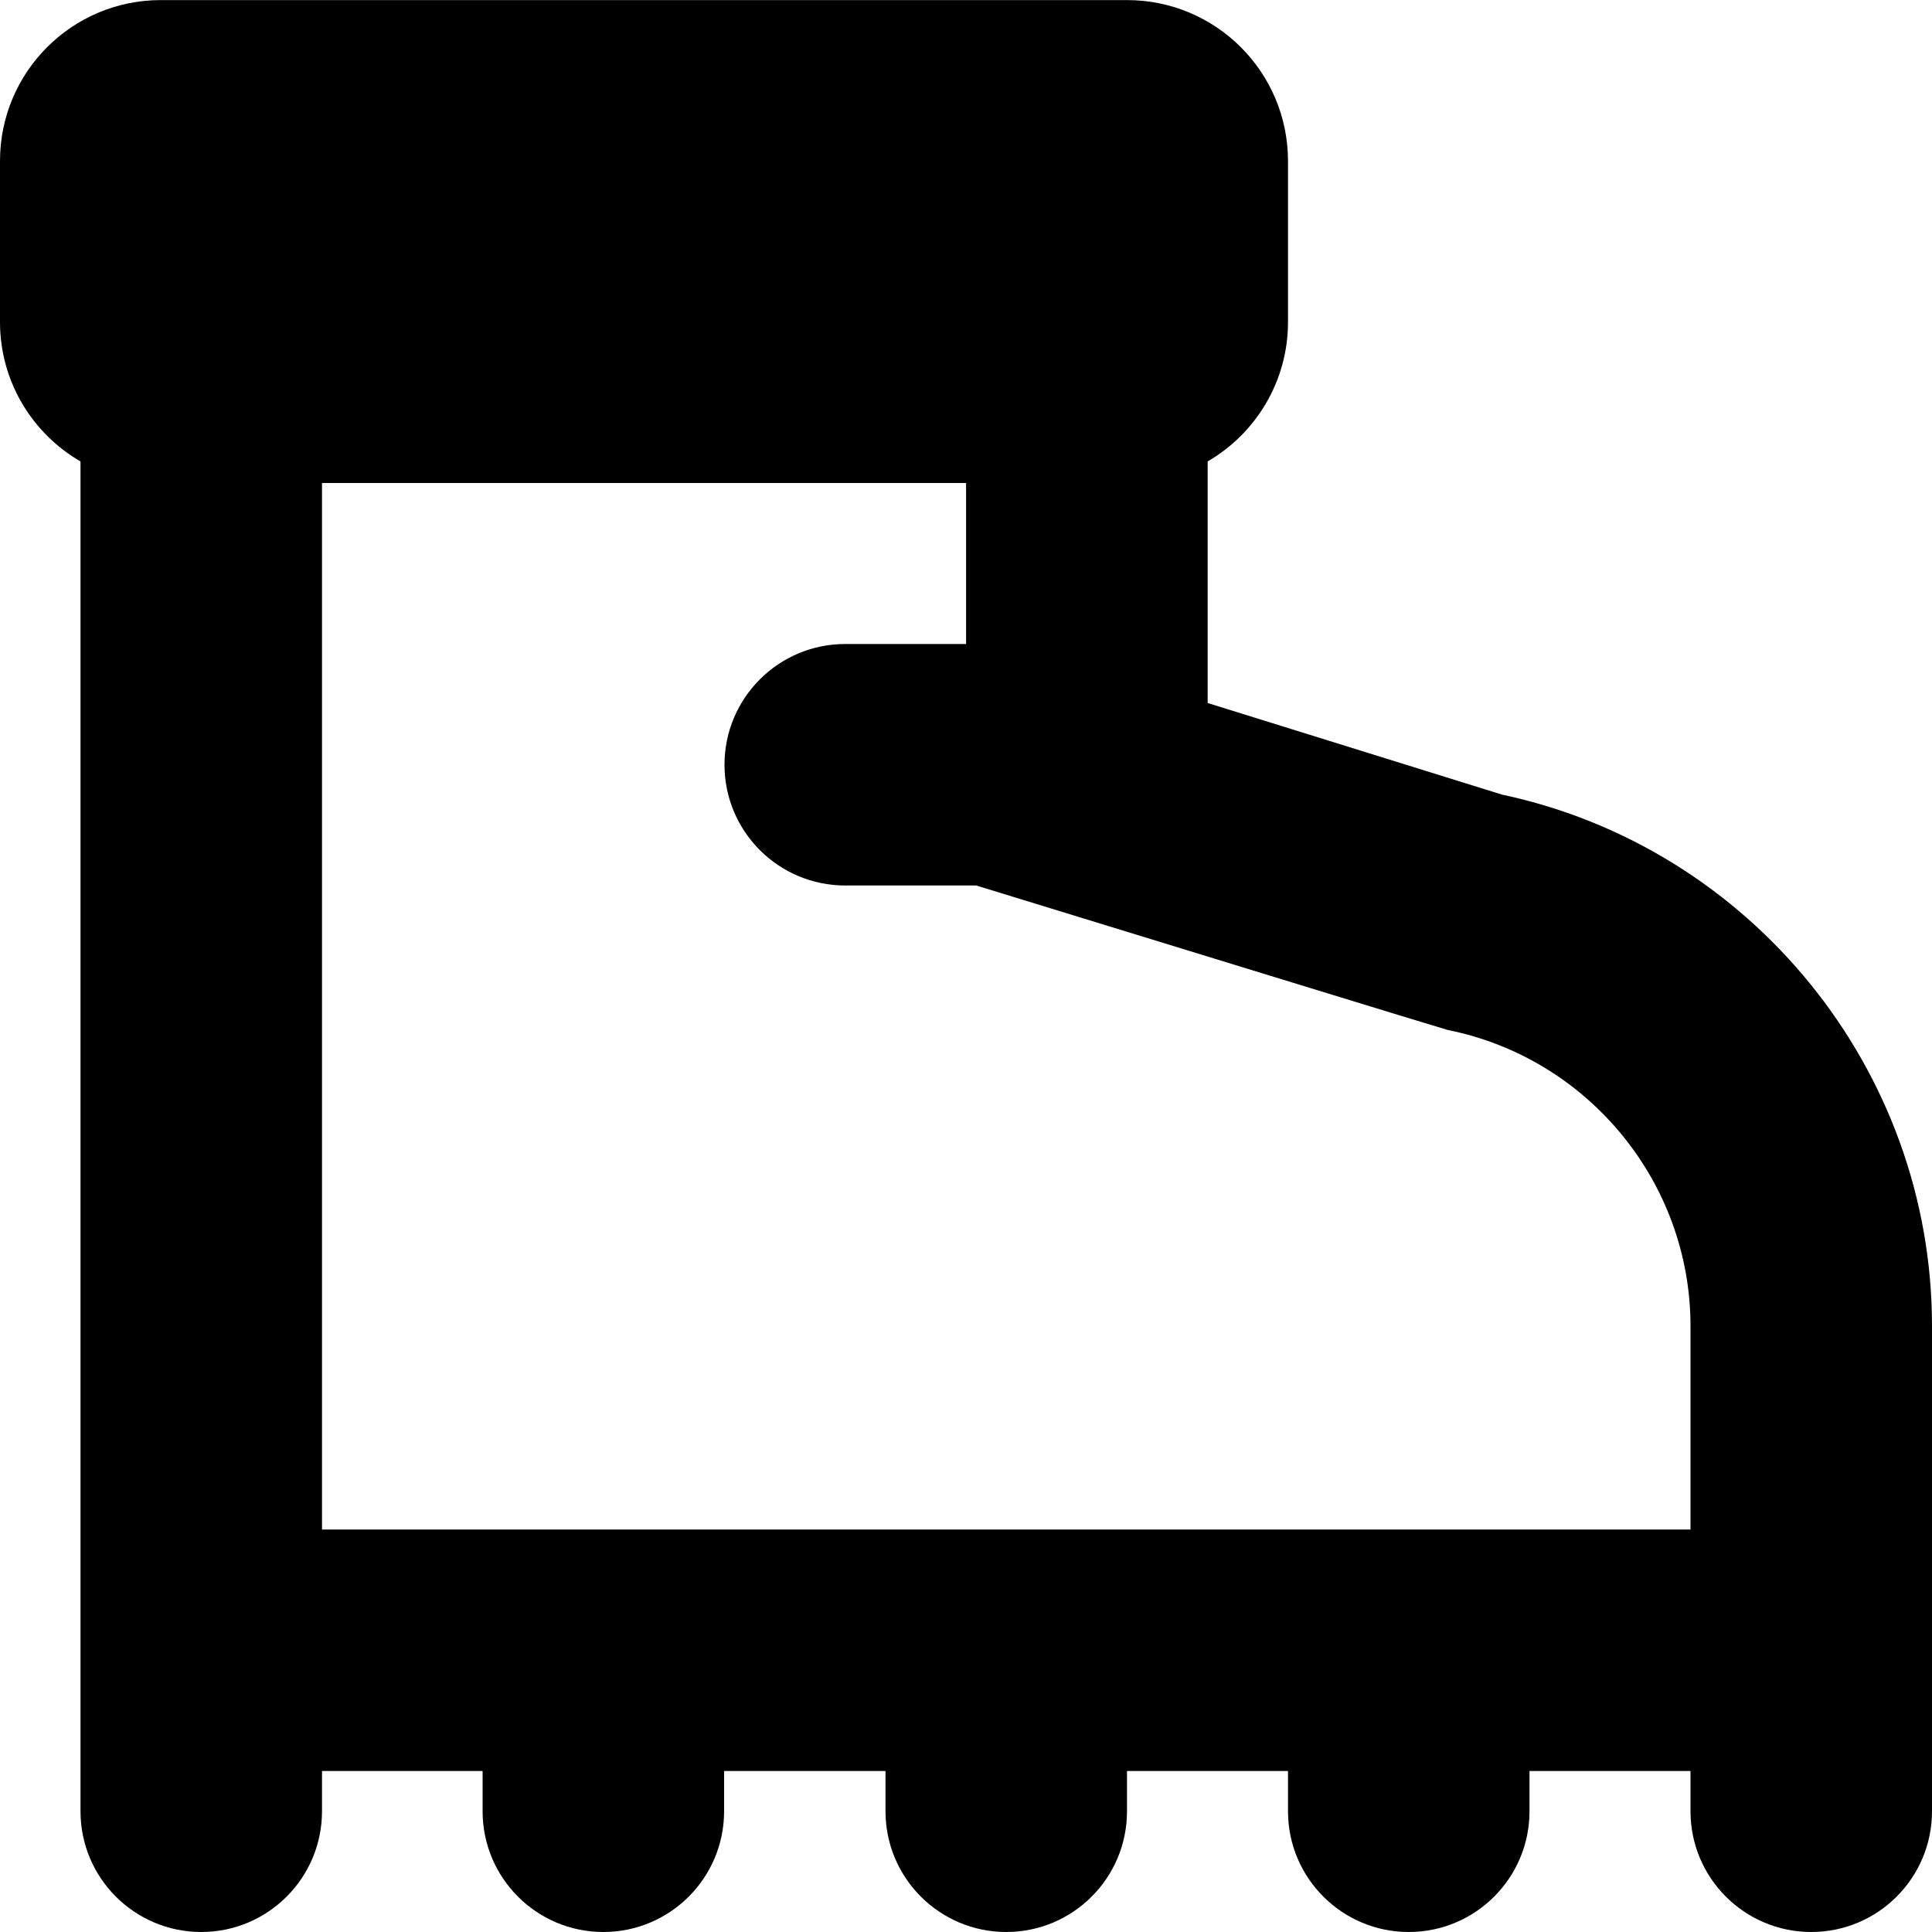 <?xml version="1.0" encoding="UTF-8"?>
<svg xmlns="http://www.w3.org/2000/svg" id="Layer_1" data-name="Layer 1" viewBox="0 0 24 24">
  <path d="m18.655,9.87l-3.653-1.137v-3.001c.596-.346.998-.992.998-1.731v-2c0-1.105-.895-2-2-2H2C.895,0,0,.895,0,2v2c0,.74.402,1.386,1,1.732v16.768c0,.829.672,1.5,1.5,1.5s1.5-.671,1.5-1.5v-.5h1.995v.5c0,.829.672,1.5,1.5,1.5s1.5-.671,1.5-1.5v-.5h2.005v.5c0,.829.672,1.5,1.5,1.5s1.5-.671,1.5-1.5v-.5h2v.5c0,.829.672,1.5,1.5,1.5s1.5-.671,1.5-1.5v-.5h2v.5c0,.829.672,1.5,1.5,1.5s1.5-.671,1.5-1.5v-6.028c0-3.179-2.243-5.942-5.345-6.602Zm2.345,9.13H4V6h8.001v2s-1.501,0-1.501,0c-.828,0-1.5.671-1.5,1.5s.672,1.5,1.5,1.5h1.627c2.191.673,5.822,1.788,5.858,1.795,1.747.35,3.015,1.896,3.015,3.677v2.528Z"/>
</svg>
